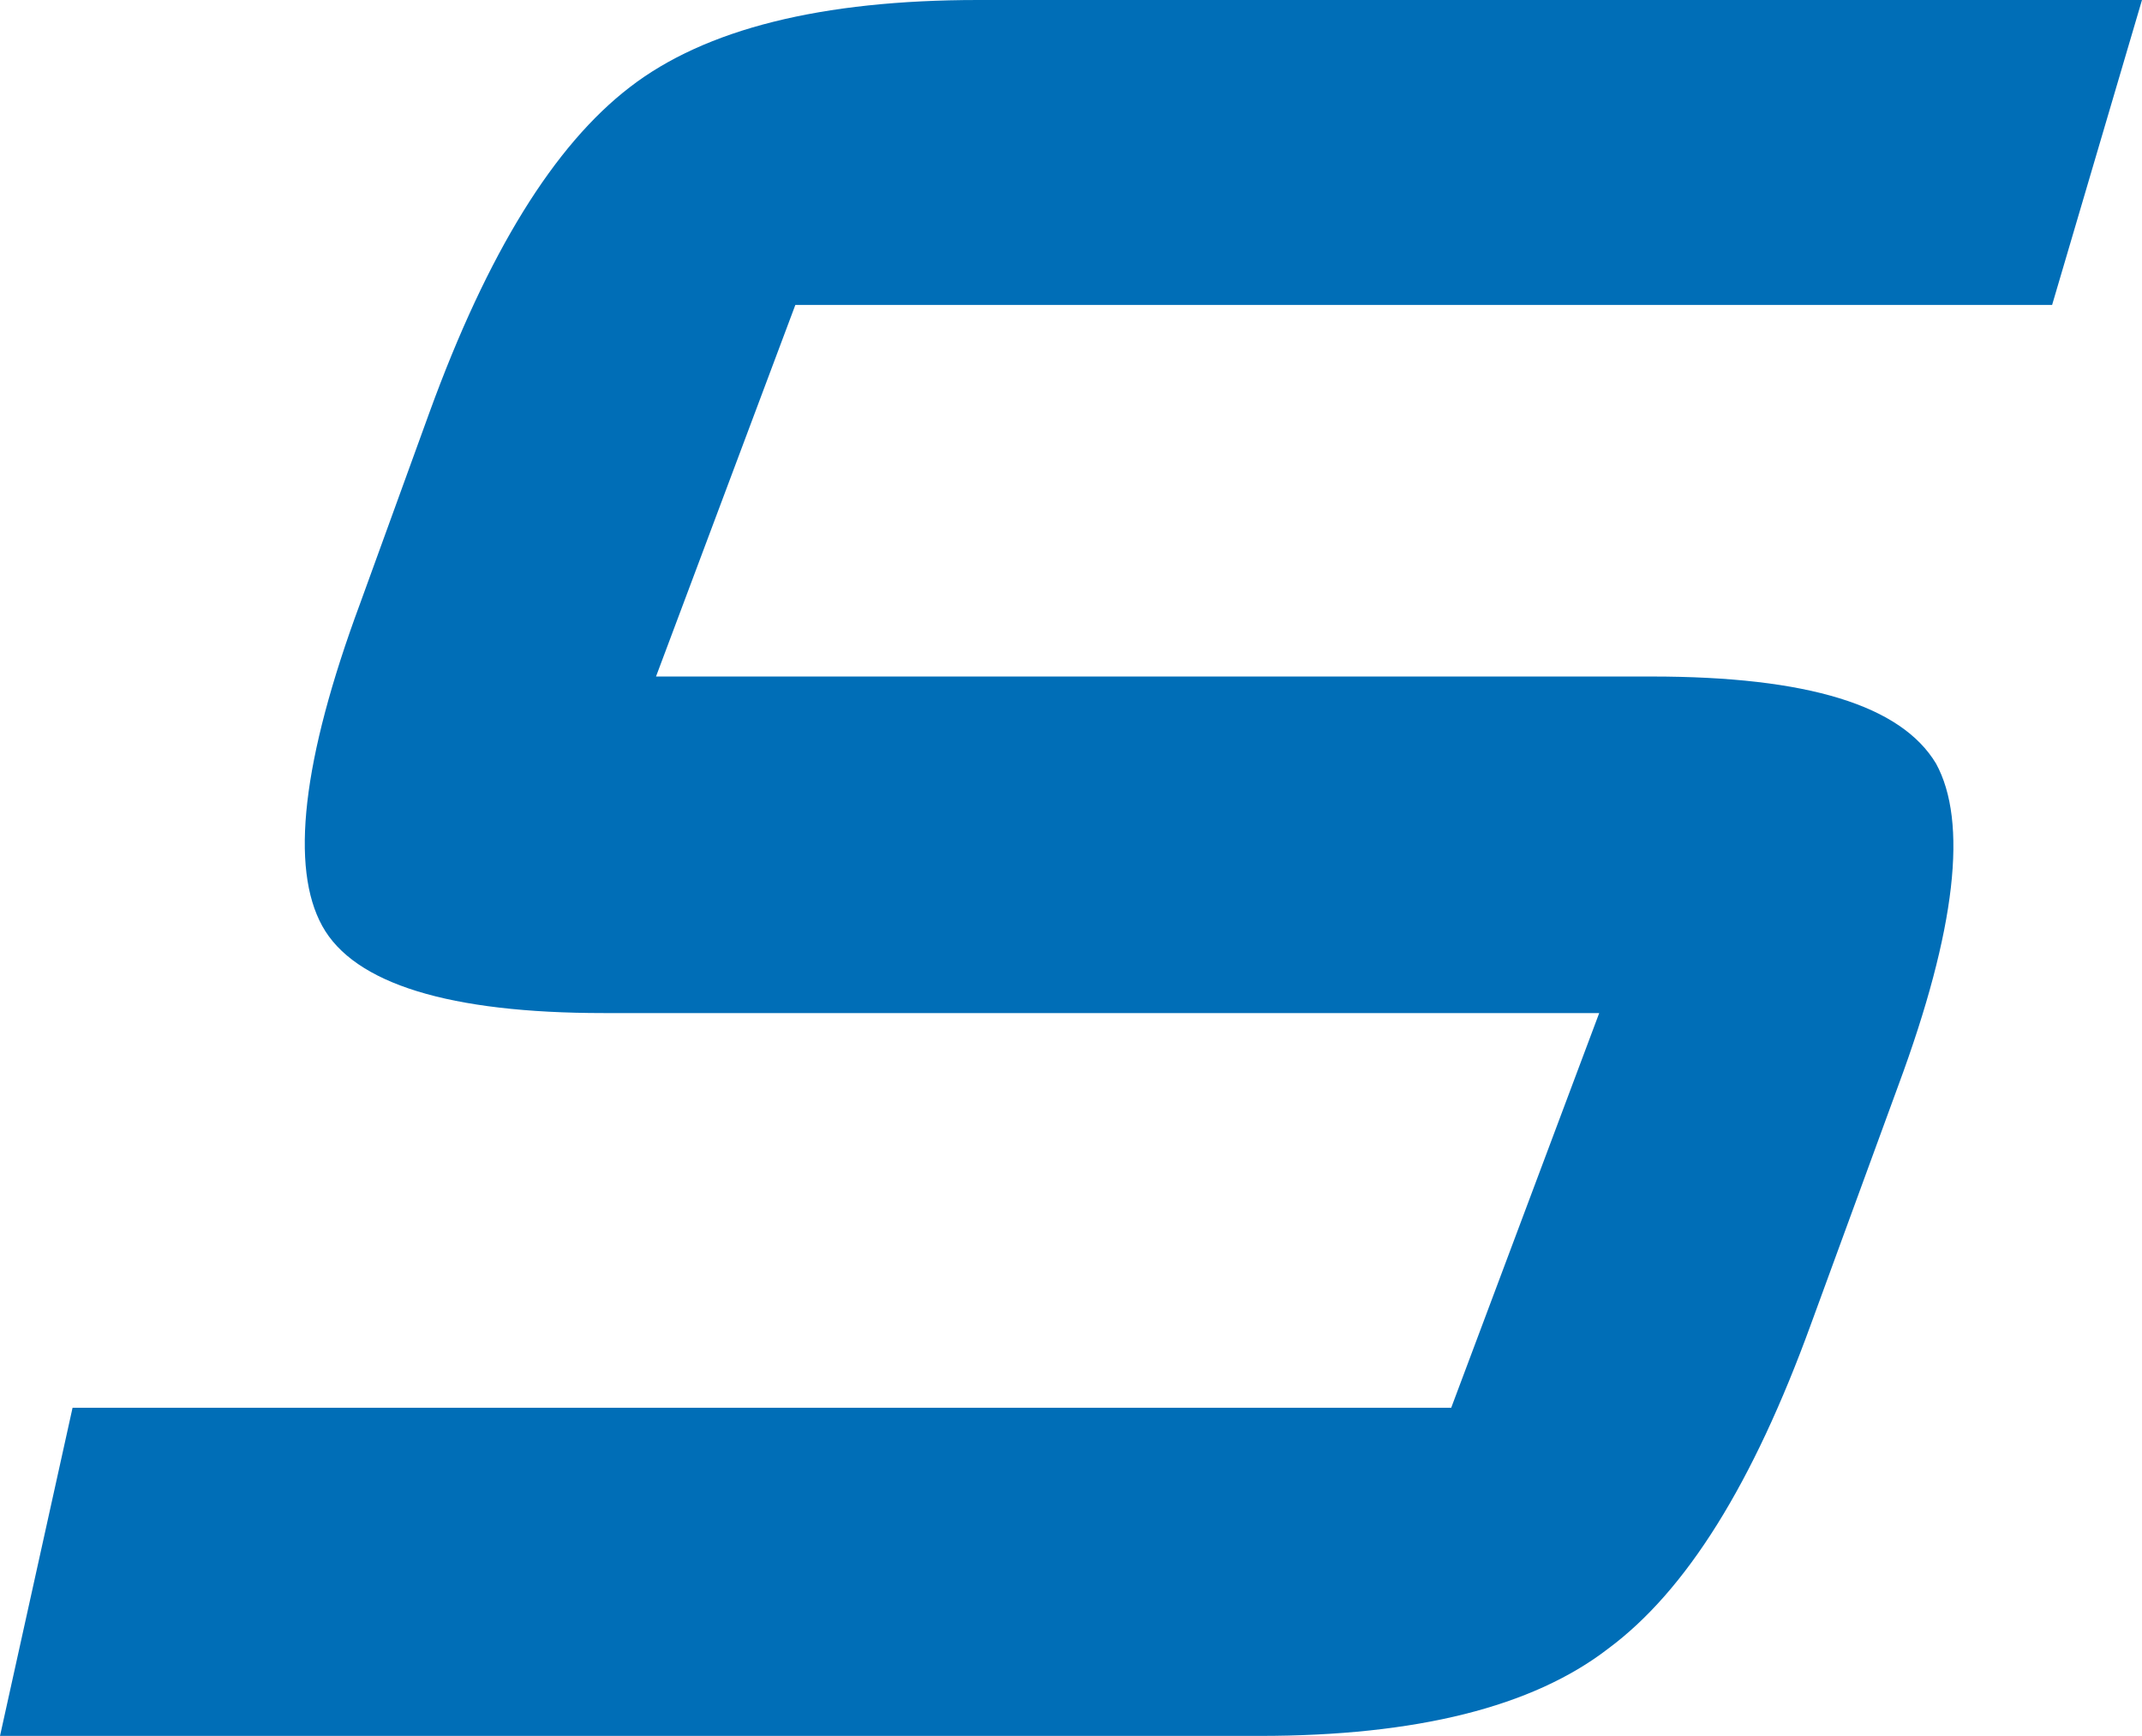 <svg xmlns="http://www.w3.org/2000/svg" width="61.706" height="50" viewBox="0 0 16.326 13.229"><path d="M15.441 0H7.455c-1.194 0-2.08.221-2.654.664-.576.442-1.084 1.26-1.527 2.477l-.53 1.46c-.443 1.195-.532 2.014-.288 2.456.243.442.973.664 2.145.664h7.588l-1.128 3.008H.553L0 13.23h9.601c1.195 0 2.08-.221 2.655-.664.597-.442 1.106-1.26 1.548-2.477l.664-1.814c.443-1.195.531-2.013.288-2.456-.266-.442-.974-.663-2.168-.663H5l1.062-2.832h9.579L16.326 0z" fill="#006eb7" fill-rule="evenodd"/></svg>